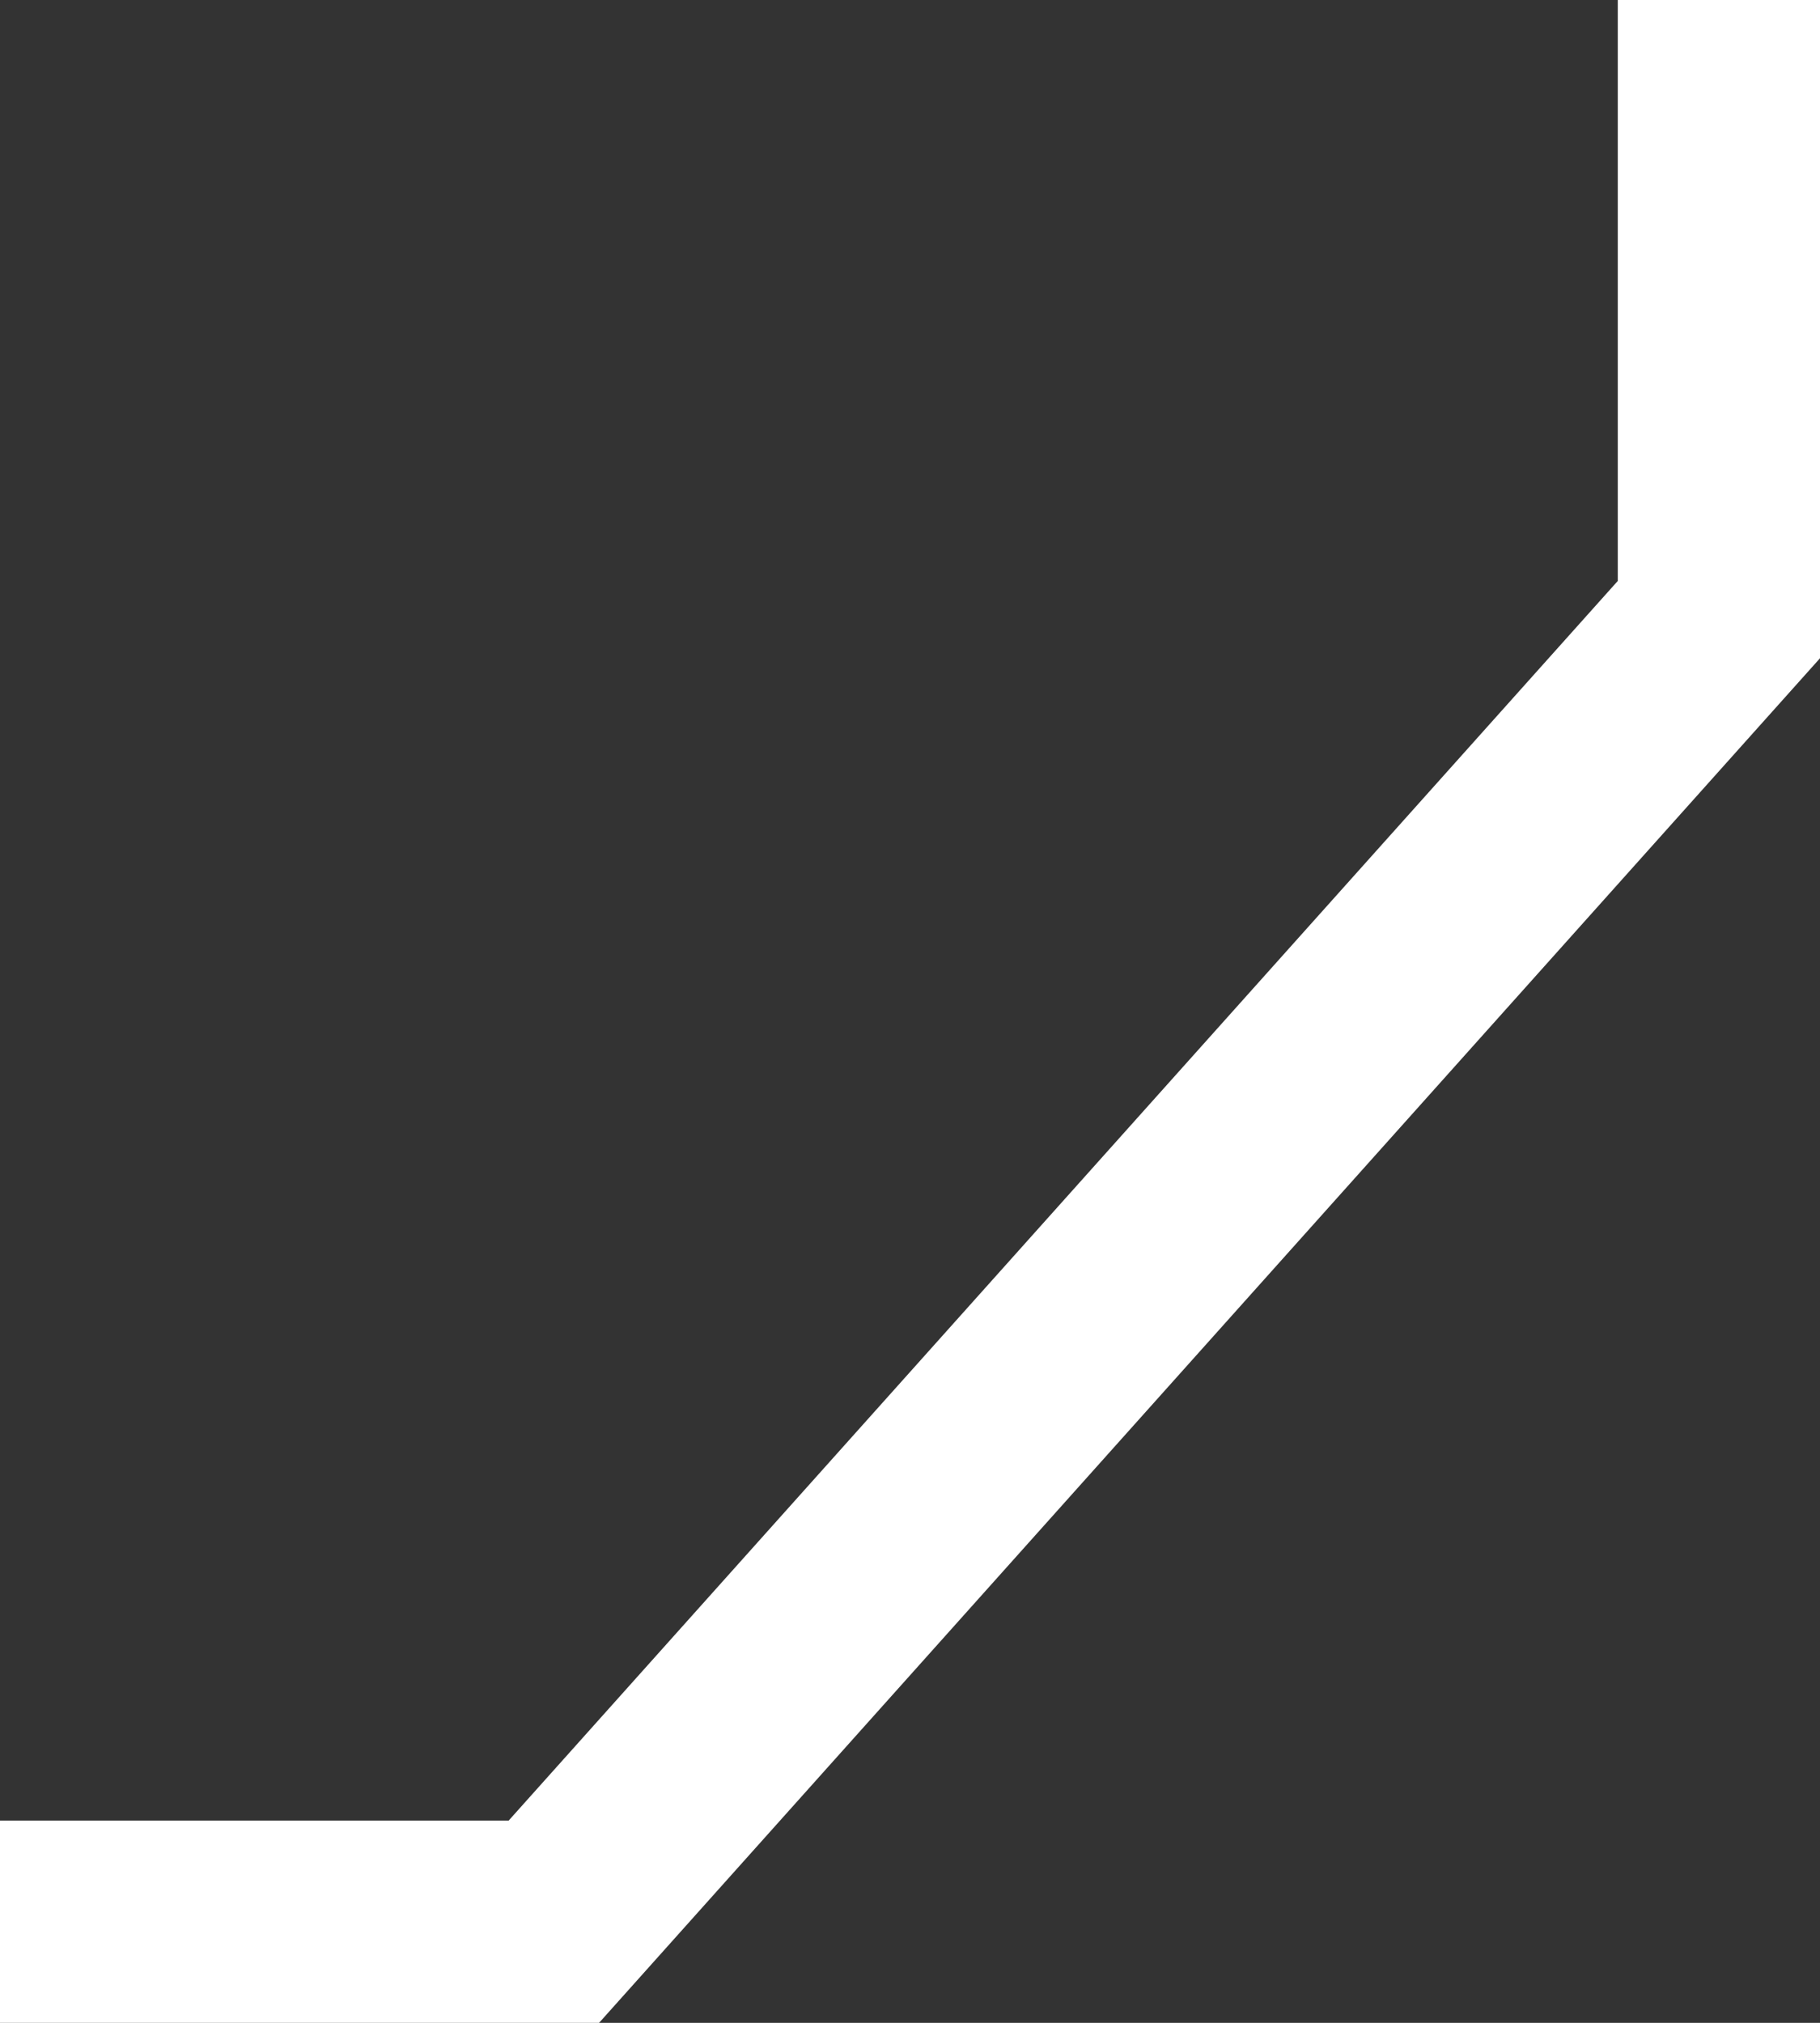 <svg width="9" height="10" viewBox="0 0 9 10" fill="none" xmlns="http://www.w3.org/2000/svg">
<rect x="0" y="0" width="9" height="10" fill="#333333" stroke="none"/>
<g clip-path="url(#clip0_916_3138)">
<path d="M-282.5 -75.063L-276.739 -81.5H2.739L8.5 -75.063L8.5 3.063L2.739 9.5H-276.739L-282.5 3.063L-282.5 -75.063Z" stroke="white"/>
</g>
<defs>
<clipPath id="clip0_916_3138">
<rect width="9" height="10" fill="white"/>
</clipPath>
</defs>
</svg>
